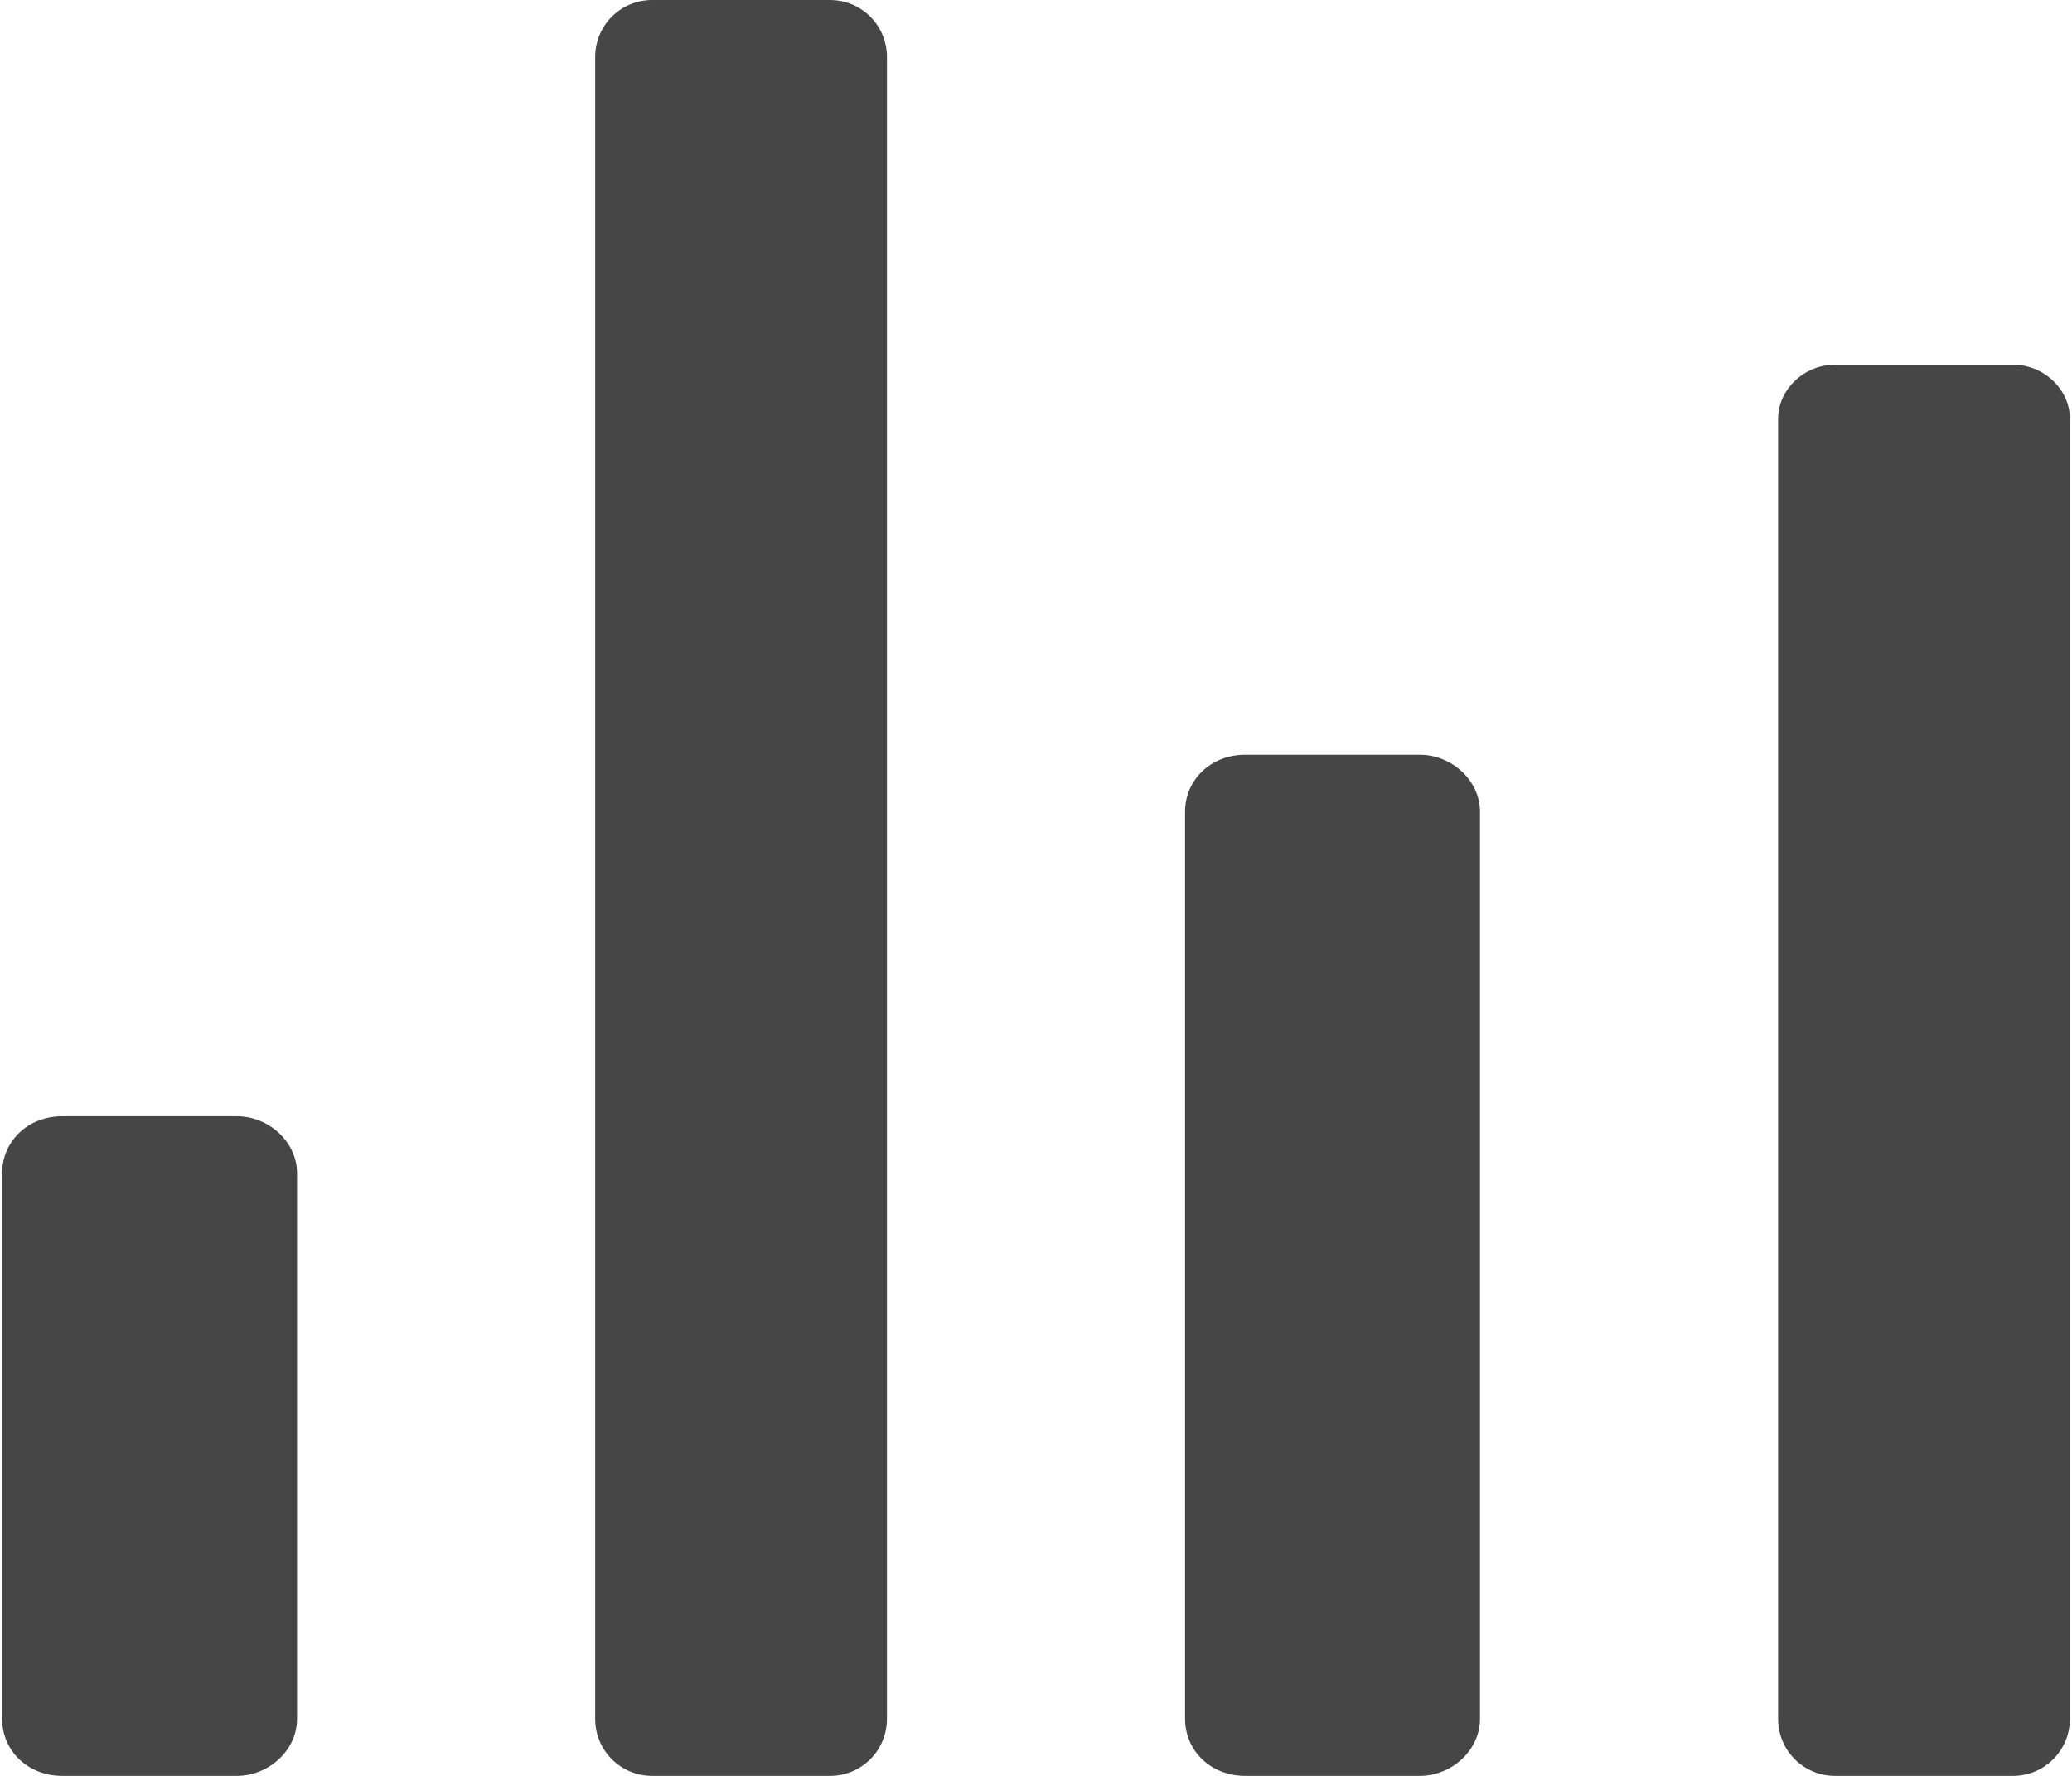 <?xml version="1.0" encoding="UTF-8"?>
<!DOCTYPE svg PUBLIC "-//W3C//DTD SVG 1.1//EN" "http://www.w3.org/Graphics/SVG/1.1/DTD/svg11.dtd">
<!-- Creator: CorelDRAW X8 -->
<svg xmlns="http://www.w3.org/2000/svg" xml:space="preserve" width="21px" height="18px" version="1.1" style="shape-rendering:geometricPrecision; text-rendering:geometricPrecision; image-rendering:optimizeQuality; fill-rule:evenodd; clip-rule:evenodd"
viewBox="0 0 652 560"
 xmlns:xlink="http://www.w3.org/1999/xlink">
 <defs>
  <style type="text/css">
   <![CDATA[
    .fil0 {fill:#464646}
   ]]>
  </style>
 </defs>
 <g id="Слой_x0020_1">
  <g id="_98043472">
   <path class="fil0" d="M634 115l-56 0c-10,0 -18,8 -18,17l0 410c0,10 8,18 18,18l56 0c10,0 18,-8 18,-18l0 -410c0,-9 -8,-17 -18,-17z"/>
   <path class="fil0" d="M261 0l-56 0c-10,0 -18,8 -18,18l0 524c0,10 8,18 18,18l56 0c10,0 18,-8 18,-18l0 -524c0,-10 -8,-18 -18,-18z"/>
   <path class="fil0" d="M447 238l-55 0c-11,0 -19,8 -19,18l0 286c0,10 8,18 19,18l55 0c10,0 19,-8 19,-18l0 -286c0,-10 -9,-18 -19,-18z"/>
   <path class="fil0" d="M74 352l-55 0c-11,0 -19,8 -19,18l0 172c0,10 8,18 19,18l55 0c10,0 19,-8 19,-18l0 -172c0,-10 -9,-18 -19,-18z"/>
  </g>
 </g>
</svg>
